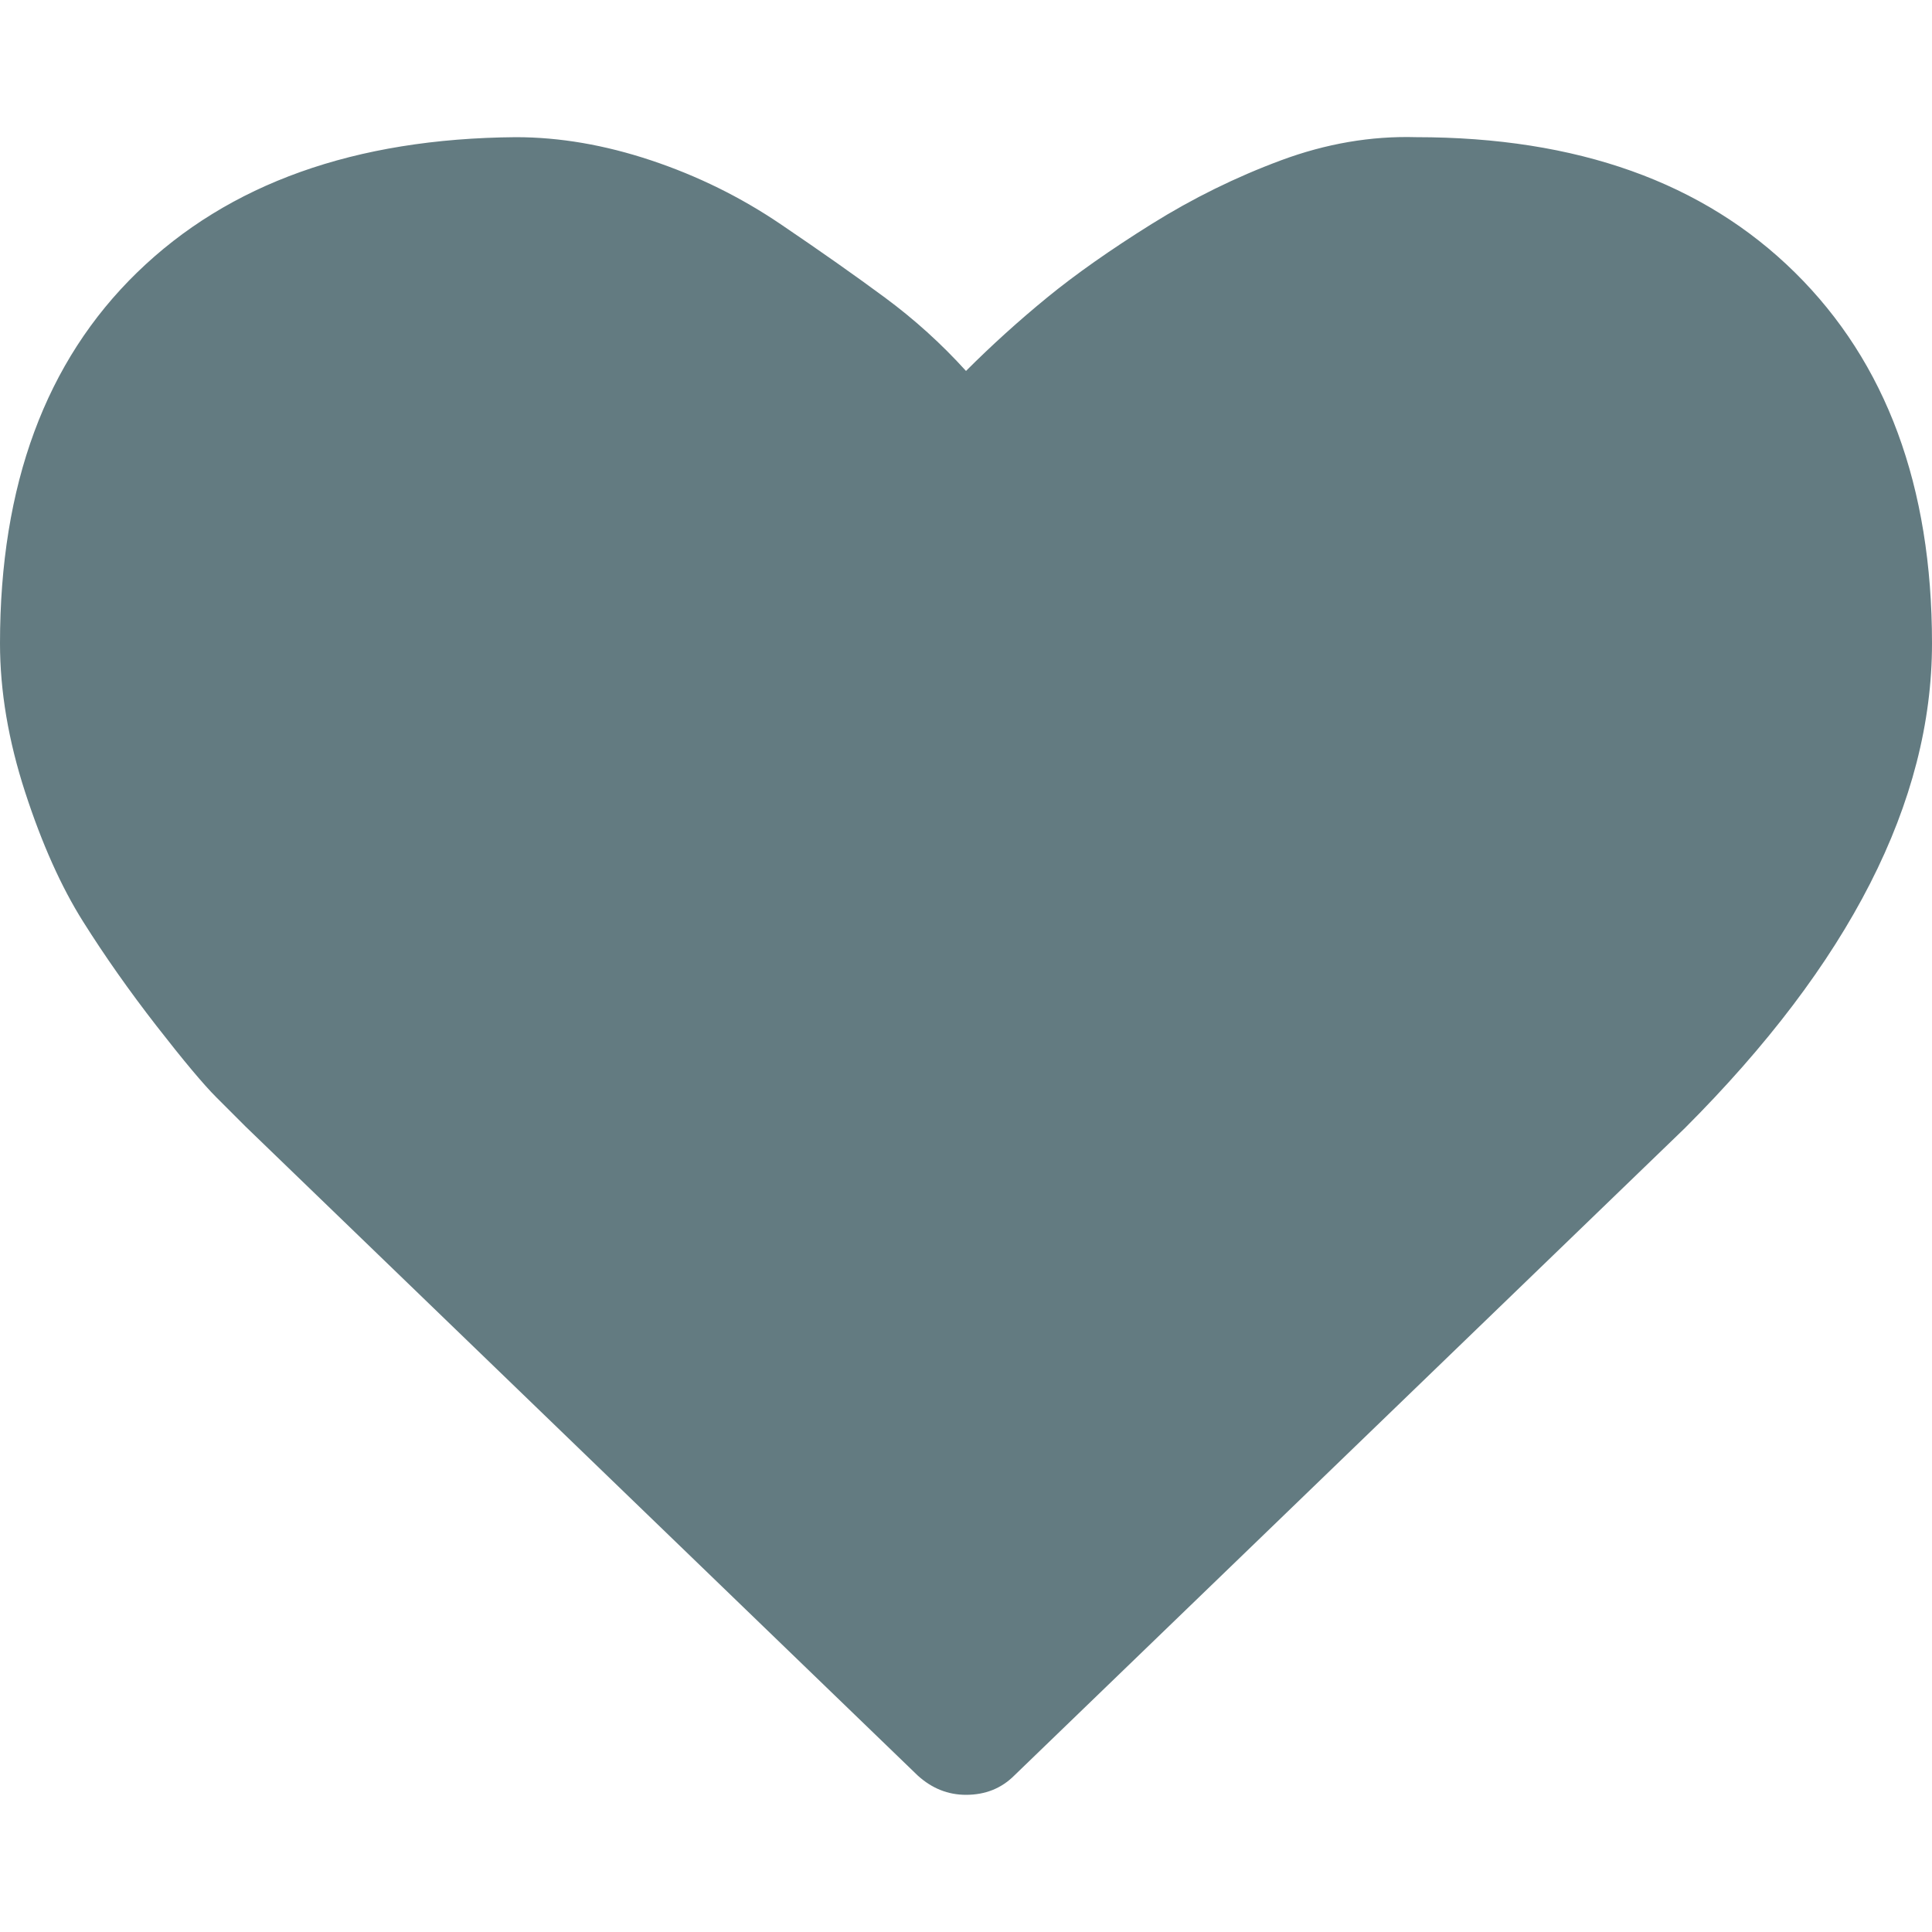 <?xml version="1.0" ?><svg version="1.1" xmlns="http://www.w3.org/2000/svg" width="250" height="250" viewBox="0 0 32 32">
<path style="fill:#637b81" d="M16 29.728q-0.448 0-0.8-0.32l-11.136-10.752q-0.16-0.16-0.48-0.48t-0.992-1.184-1.216-1.728-0.96-2.144-0.416-2.464q0-3.936 2.272-6.144t6.272-2.24q1.088 0 2.24 0.384t2.144 1.056 1.728 1.216 1.344 1.216q0.64-0.64 1.344-1.216t1.728-1.216 2.144-1.056 2.24-0.384q4 0 6.272 2.24t2.272 6.144q0 3.936-4.096 8.032l-11.104 10.72q-0.32 0.32-0.8 0.32z"></path>
</svg>